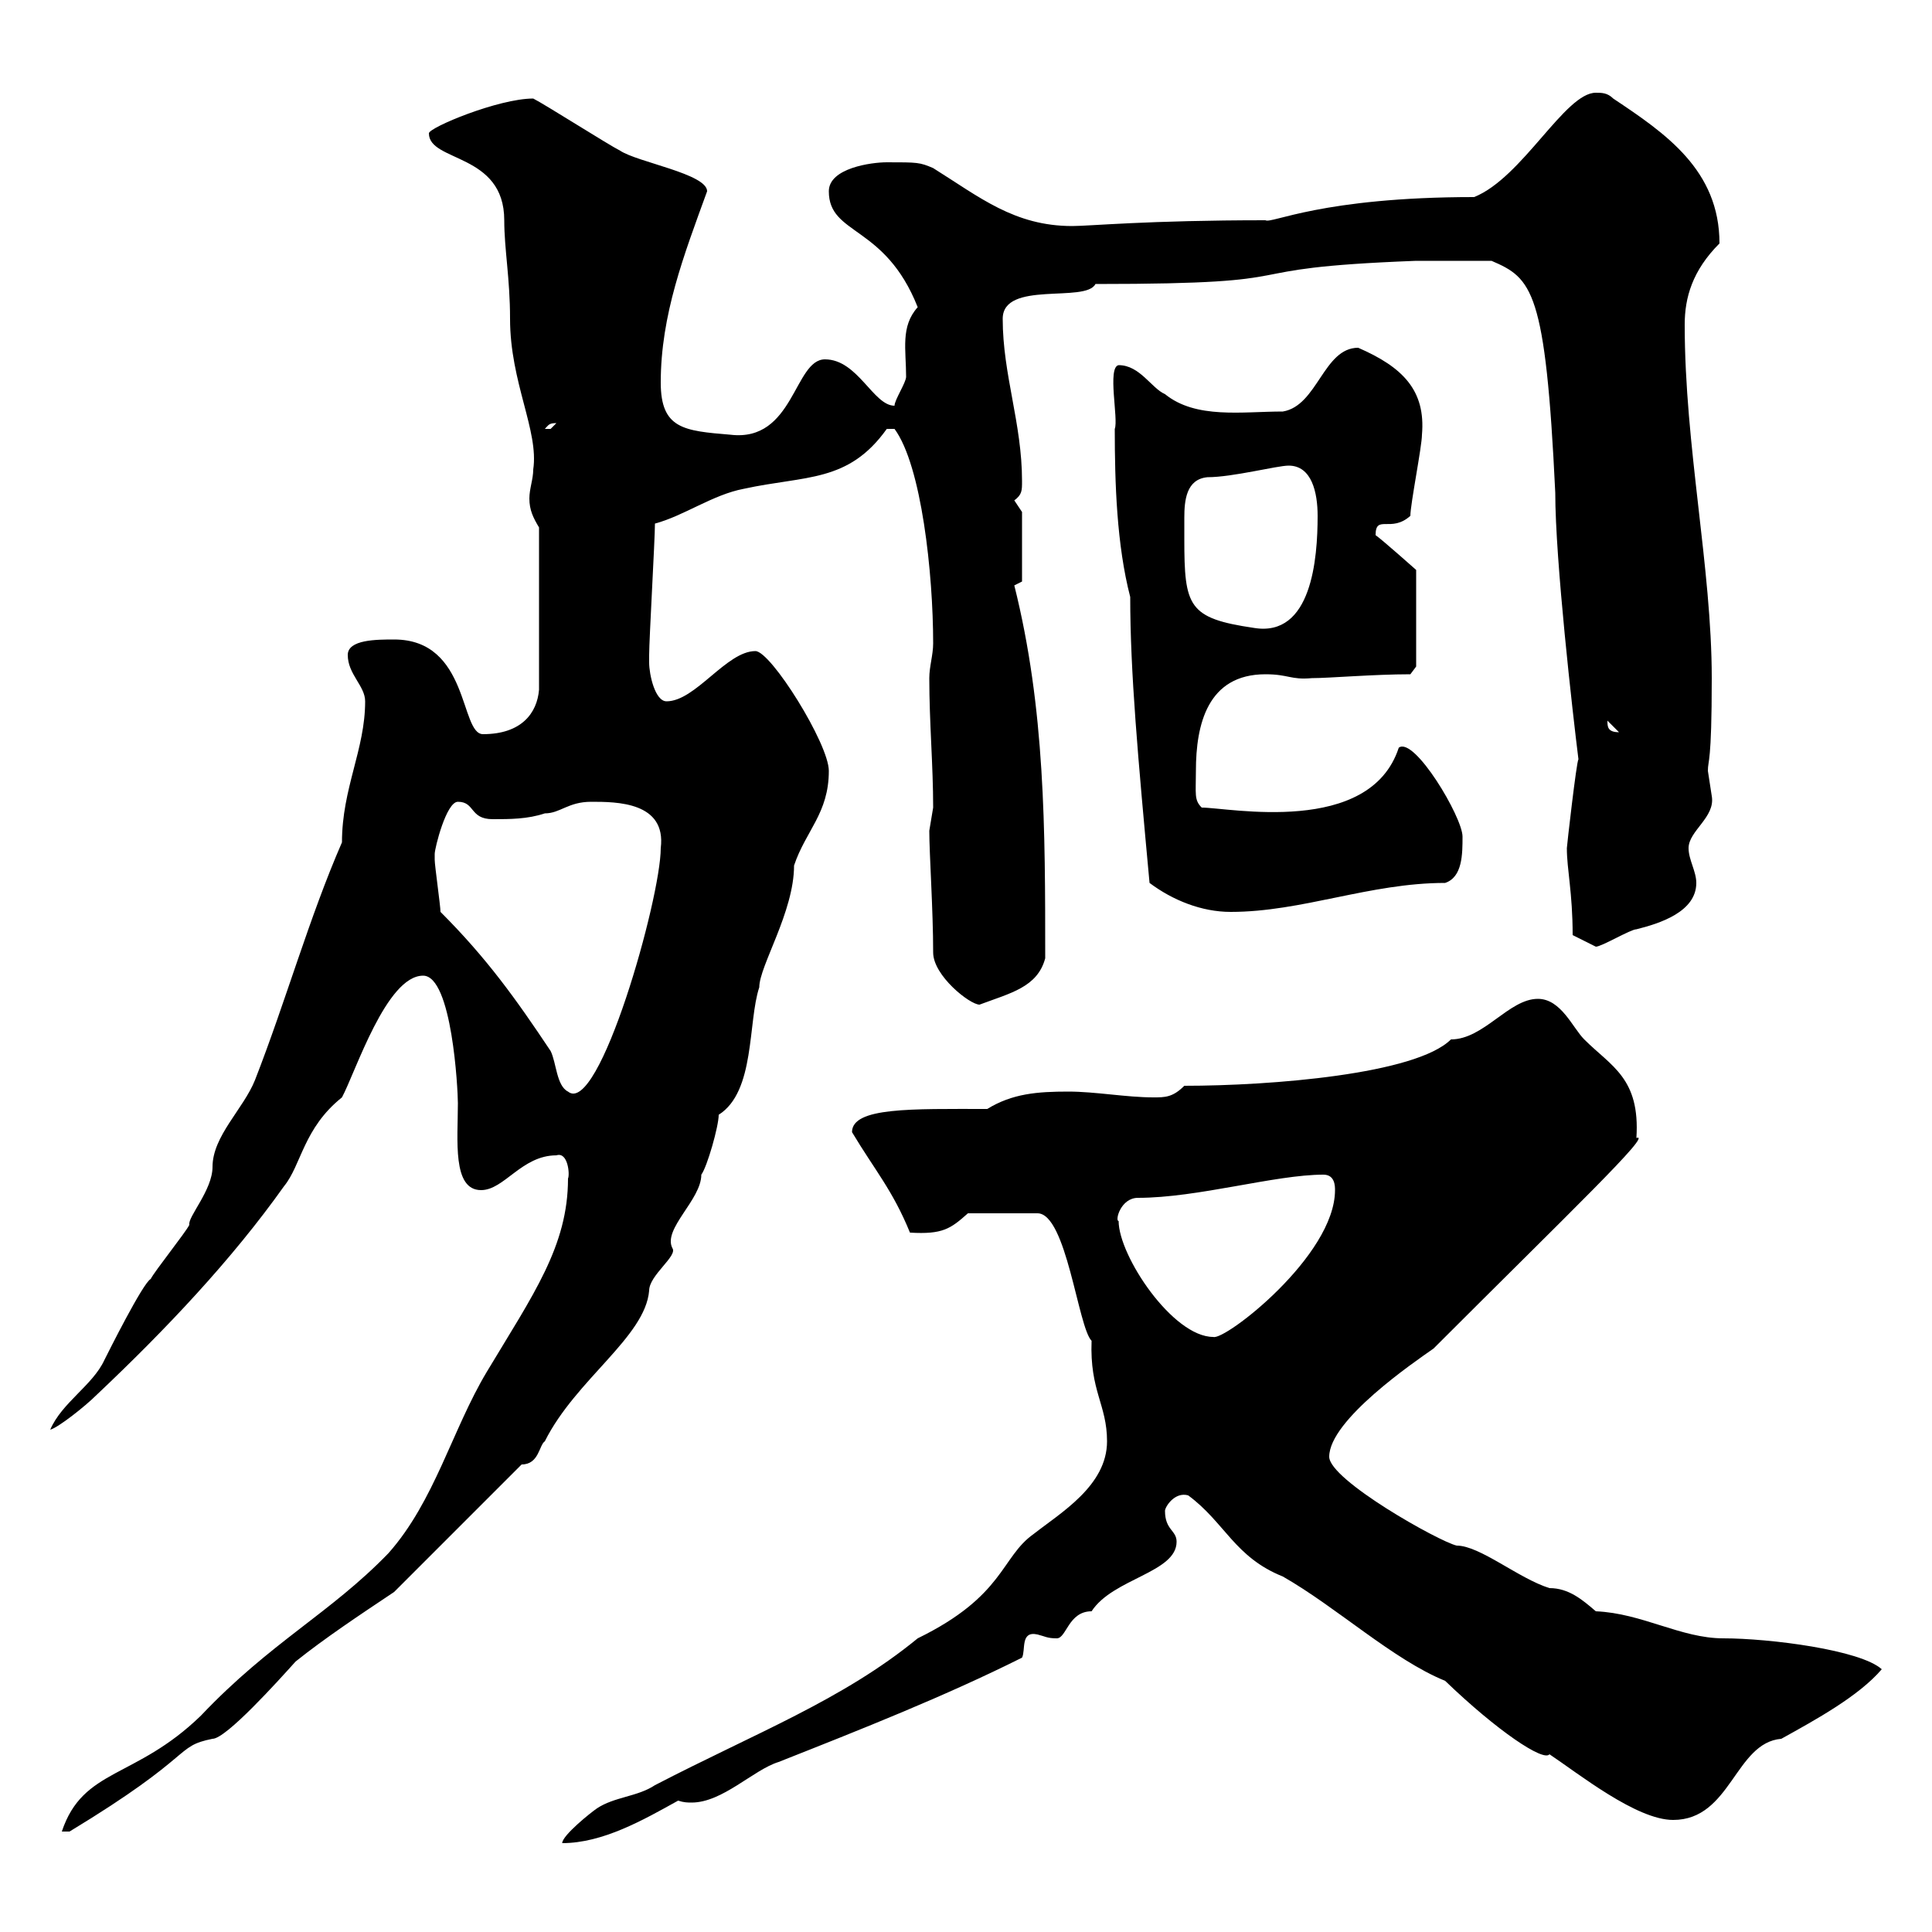 <svg xmlns="http://www.w3.org/2000/svg" xmlns:xlink="http://www.w3.org/1999/xlink" width="300" height="300"><path d="M171.90 223.80C171.90 230.70 164.70 234.90 160.50 238.20C155.40 241.80 156 247.80 142.50 254.40C130.80 264 117.30 269.10 101.70 277.20C99 279 95.40 279 92.70 280.80C91.80 281.40 87.30 285 87.30 286.20C93.60 286.20 99.90 282.60 105.30 279.60C106.20 279.90 106.80 279.90 107.40 279.90C112.20 279.90 117 274.80 120.90 273.60C133.80 268.50 146.70 263.40 158.70 257.40C159.30 256.20 158.40 253.20 161.10 253.80C162.30 254.10 162.60 254.40 164.10 254.40C165.60 254.40 165.90 250.20 169.50 250.20C172.80 245.10 182.70 244.20 182.70 239.40C182.70 237.60 180.90 237.60 180.90 234.60C180.90 234 182.40 231.60 184.50 232.20C190.20 236.40 191.70 241.80 199.20 244.80C207.60 249.60 216.30 257.70 224.40 261C232.50 268.80 239.70 273.60 240.60 272.40C245.10 275.40 254.10 282.60 259.80 282.60C268.80 282.60 269.40 270.60 276.60 270C282 267 288.60 263.40 292.20 259.20C288.90 256.20 274.80 254.40 267.60 254.40C261 254.40 255 250.50 247.80 250.20C245.70 248.40 243.60 246.60 240.60 246.60C235.80 245.10 229.80 240 226.20 240C223.50 239.40 206.40 229.80 206.40 226.20C206.40 220.50 219.60 211.50 222.60 209.40C243.60 188.40 256.80 175.80 254.10 176.70C254.70 167.40 250.20 165.60 246 161.40C244.20 159.60 242.40 155.10 238.80 155.10C234.30 155.10 230.40 161.40 225.30 161.40C219.90 166.80 197.40 168.60 183.90 168.60C182.10 170.40 180.90 170.40 179.10 170.40C174.90 170.40 170.10 169.50 165.90 169.50C161.10 169.50 157.20 169.80 153.30 172.20C141.60 172.20 132.30 171.90 132.30 175.80C135.90 181.80 138.60 184.80 141.30 191.40C146.40 191.70 147.60 190.80 150.30 188.40L161.10 188.40C165.60 188.40 167.40 206.10 169.50 208.20C169.20 216 171.90 218.10 171.90 223.80ZM88.20 183C88.20 193.50 82.80 201 75.60 213C70.20 222 67.50 233.10 60.30 241.20C51.30 250.50 42 255 31.20 266.40C21 276.30 12.90 274.50 9.60 284.40L10.80 284.40C30.60 272.40 27 271.20 33 270C35.10 270 43.20 261 45.90 258C50.40 254.40 55.80 250.80 61.20 247.20L81 227.40C83.70 227.40 83.70 224.40 84.60 223.80C89.40 214.20 100.20 207.60 100.80 200.40C100.80 198 105.30 195 104.40 193.80C102.90 190.80 108.90 186.30 108.90 182.40C109.80 181.20 111.60 174.90 111.60 173.10C117.30 169.50 116.10 158.70 117.90 153.30C117.90 150 123.30 141.60 123.30 134.40C125.10 129 128.70 126.30 128.70 119.70C128.70 115.50 119.70 101.10 117.30 101.10C112.80 101.10 108 108.90 103.50 108.90C101.70 108.90 100.80 104.70 100.80 102.90C100.80 102.90 100.80 101.70 100.80 101.70C100.80 99.30 101.70 83.70 101.70 81.30C106.20 80.10 110.70 76.80 115.50 75.90C125.10 73.80 131.70 75 137.70 66.60L138.90 66.60C143.10 72.30 144.90 89.10 144.90 99.90C144.90 101.70 144.30 103.50 144.30 105.30C144.30 112.20 144.90 118.80 144.90 125.40C144.90 125.40 144.30 129 144.30 129C144.30 132.60 144.90 141.30 144.90 147.90C144.90 151.50 150.60 156 152.10 156C156.90 154.20 161.10 153.30 162.30 148.80C162.30 128.70 162.30 110.10 157.50 90.90C157.50 90.90 158.70 90.30 158.70 90.30L158.70 79.50C158.70 79.50 157.50 77.70 157.50 77.70C158.70 76.80 158.70 76.20 158.70 74.70C158.70 65.70 155.70 58.20 155.70 49.50C155.70 43.50 168.60 47.10 170.10 44.10C206.40 44.10 188.40 41.70 219.90 40.50L231.60 40.50C237.90 43.20 240 45 241.50 76.50C241.50 87 244.20 110.70 245.10 117.90C244.80 118.20 243.30 131.40 243.30 131.70C243.30 135 244.20 138.60 244.20 145.20L247.80 147C248.70 147 253.20 144.30 254.10 144.30C257.70 143.40 263.40 141.60 263.40 137.10C263.40 135.30 262.20 133.50 262.20 131.70C262.20 129 266.40 126.90 265.80 123.60C265.80 123.60 265.20 119.70 265.20 119.70C265.20 117.90 265.80 118.80 265.80 105.30C265.80 88.20 261.60 69.30 261.60 50.40C261.60 46.20 262.80 42 267 37.80C267 26.40 258.60 20.70 250.50 15.30C249.60 14.40 248.70 14.40 247.80 14.40C243 14.40 236.40 27.60 228.90 30.60C205.20 30.60 197.40 34.80 196.50 34.20C178.20 34.20 169.20 35.10 166.50 35.10C157.50 35.10 152.10 30.60 144.90 26.10C142.80 25.20 142.50 25.20 137.70 25.20C135.30 25.20 128.70 26.10 128.70 29.70C128.70 36.60 137.40 34.80 142.50 47.70C139.80 50.70 140.70 54.30 140.70 58.50C140.70 59.40 138.90 62.10 138.90 63C135.60 63 133.20 55.80 128.10 55.80C123.30 55.80 123.30 68.70 113.40 67.50C106.20 66.90 102.60 66.60 102.60 59.40C102.60 48.90 106.20 39.60 109.80 29.70C109.80 27 99 25.20 96.30 23.40C94.50 22.50 84.60 16.20 82.80 15.30C77.40 15.30 66.60 19.80 66.60 20.70C66.60 25.20 78.30 23.70 78.30 34.20C78.30 38.70 79.20 43.20 79.20 49.50C79.20 59.40 83.70 66.90 82.80 72.90C82.80 74.40 82.20 75.90 82.20 77.40C82.20 79.20 82.80 80.40 83.70 81.90L83.70 107.10C83.40 110.70 81 114 75 114C71.40 114 72.90 99.30 61.20 99.30C58.50 99.30 54 99.30 54 101.70C54 104.70 56.70 106.50 56.70 108.90C56.70 116.40 53.10 122.40 53.10 130.80C48 142.50 44.40 155.40 39.60 167.70C37.80 172.20 33 176.40 33 181.20C33 184.80 29.10 189 29.40 190.20C28.80 191.40 24 197.40 23.40 198.60C22.20 199.20 16.80 210 16.20 211.20C14.40 215.10 9.60 217.80 7.80 222C9 221.70 13.20 218.40 15 216.60C25.80 206.40 36 195.60 44.10 184.20C46.80 180.90 47.10 175.20 53.10 170.40C55.20 166.50 60 151.50 65.70 151.50C70.20 151.50 71.10 169.20 71.10 171.30C71.10 177 70.20 184.80 74.70 184.80C78.30 184.80 81 179.40 86.40 179.40C88.20 178.80 88.50 182.40 88.20 183ZM173.70 189.60C173.10 189.60 174 186 176.70 186C186 186 198 182.40 205.50 182.40C207.30 182.40 207.30 184.20 207.30 184.80C207.30 195 190.20 208.20 188.40 207.60C182.10 207.60 173.70 195 173.70 189.60ZM68.40 141.60C68.40 140.70 67.50 134.40 67.50 133.50C67.50 133.50 67.50 133.50 67.50 132.60C67.50 131.70 69.30 124.50 71.10 124.50C73.80 124.50 72.90 127.20 76.50 127.20C79.20 127.20 81.90 127.20 84.60 126.30C87 126.30 88.20 124.50 91.80 124.50C95.70 124.50 103.50 124.50 102.60 131.70C102.60 139.50 93 173.40 88.20 169.50C86.40 168.60 86.40 165 85.50 163.20C80.10 155.10 75.60 148.80 68.40 141.60ZM178.50 137.10C182.10 139.80 186.60 141.60 191.10 141.60C202.20 141.60 212.70 137.10 224.40 137.10C227.10 136.20 227.10 132.60 227.10 129.90C227.10 126.90 219.60 114.30 217.20 116.10C212.70 129.90 190.80 125.40 186.60 125.40C185.40 124.20 185.70 123.30 185.70 119.70C185.70 112.50 187.50 104.70 196.50 104.70C200.10 104.70 200.40 105.60 203.70 105.30C206.40 105.30 213.30 104.70 219 104.70L219.90 103.50L219.90 88.50C219.90 88.50 214.50 83.70 213.60 83.10C213.60 79.80 216 82.80 219 80.10C219 78.30 220.80 69.30 220.80 67.50C221.40 60.60 217.80 57 210.90 54C205.50 54 204.60 63 199.20 63.90C192.90 63.90 185.70 65.10 180.90 61.20C178.80 60.30 177 56.70 173.70 56.70C171.90 57 173.70 65.10 173.10 66.60C173.10 75 173.40 84.60 175.50 92.70C175.50 104.40 176.70 117.60 178.50 137.10ZM249.60 111.90C249.60 111.90 249.60 111.90 249.60 111.90L251.40 113.70C249.60 113.70 249.60 112.80 249.60 111.90ZM183.90 83.70C183.90 83.10 183.90 81.90 183.90 80.40C183.90 77.70 184.20 74.40 187.50 74.10C191.40 74.10 198.30 72.30 200.10 72.30C203.70 72.30 204.60 76.50 204.60 80.10C204.60 86.70 203.70 99 194.70 97.50C184.50 96 183.90 94.20 183.90 83.70ZM86.40 65.70C86.40 65.70 85.50 66.60 85.50 66.60C84.60 66.60 84.60 66.60 84.60 66.60C85.20 66 85.20 65.70 86.40 65.70Z"/></svg>